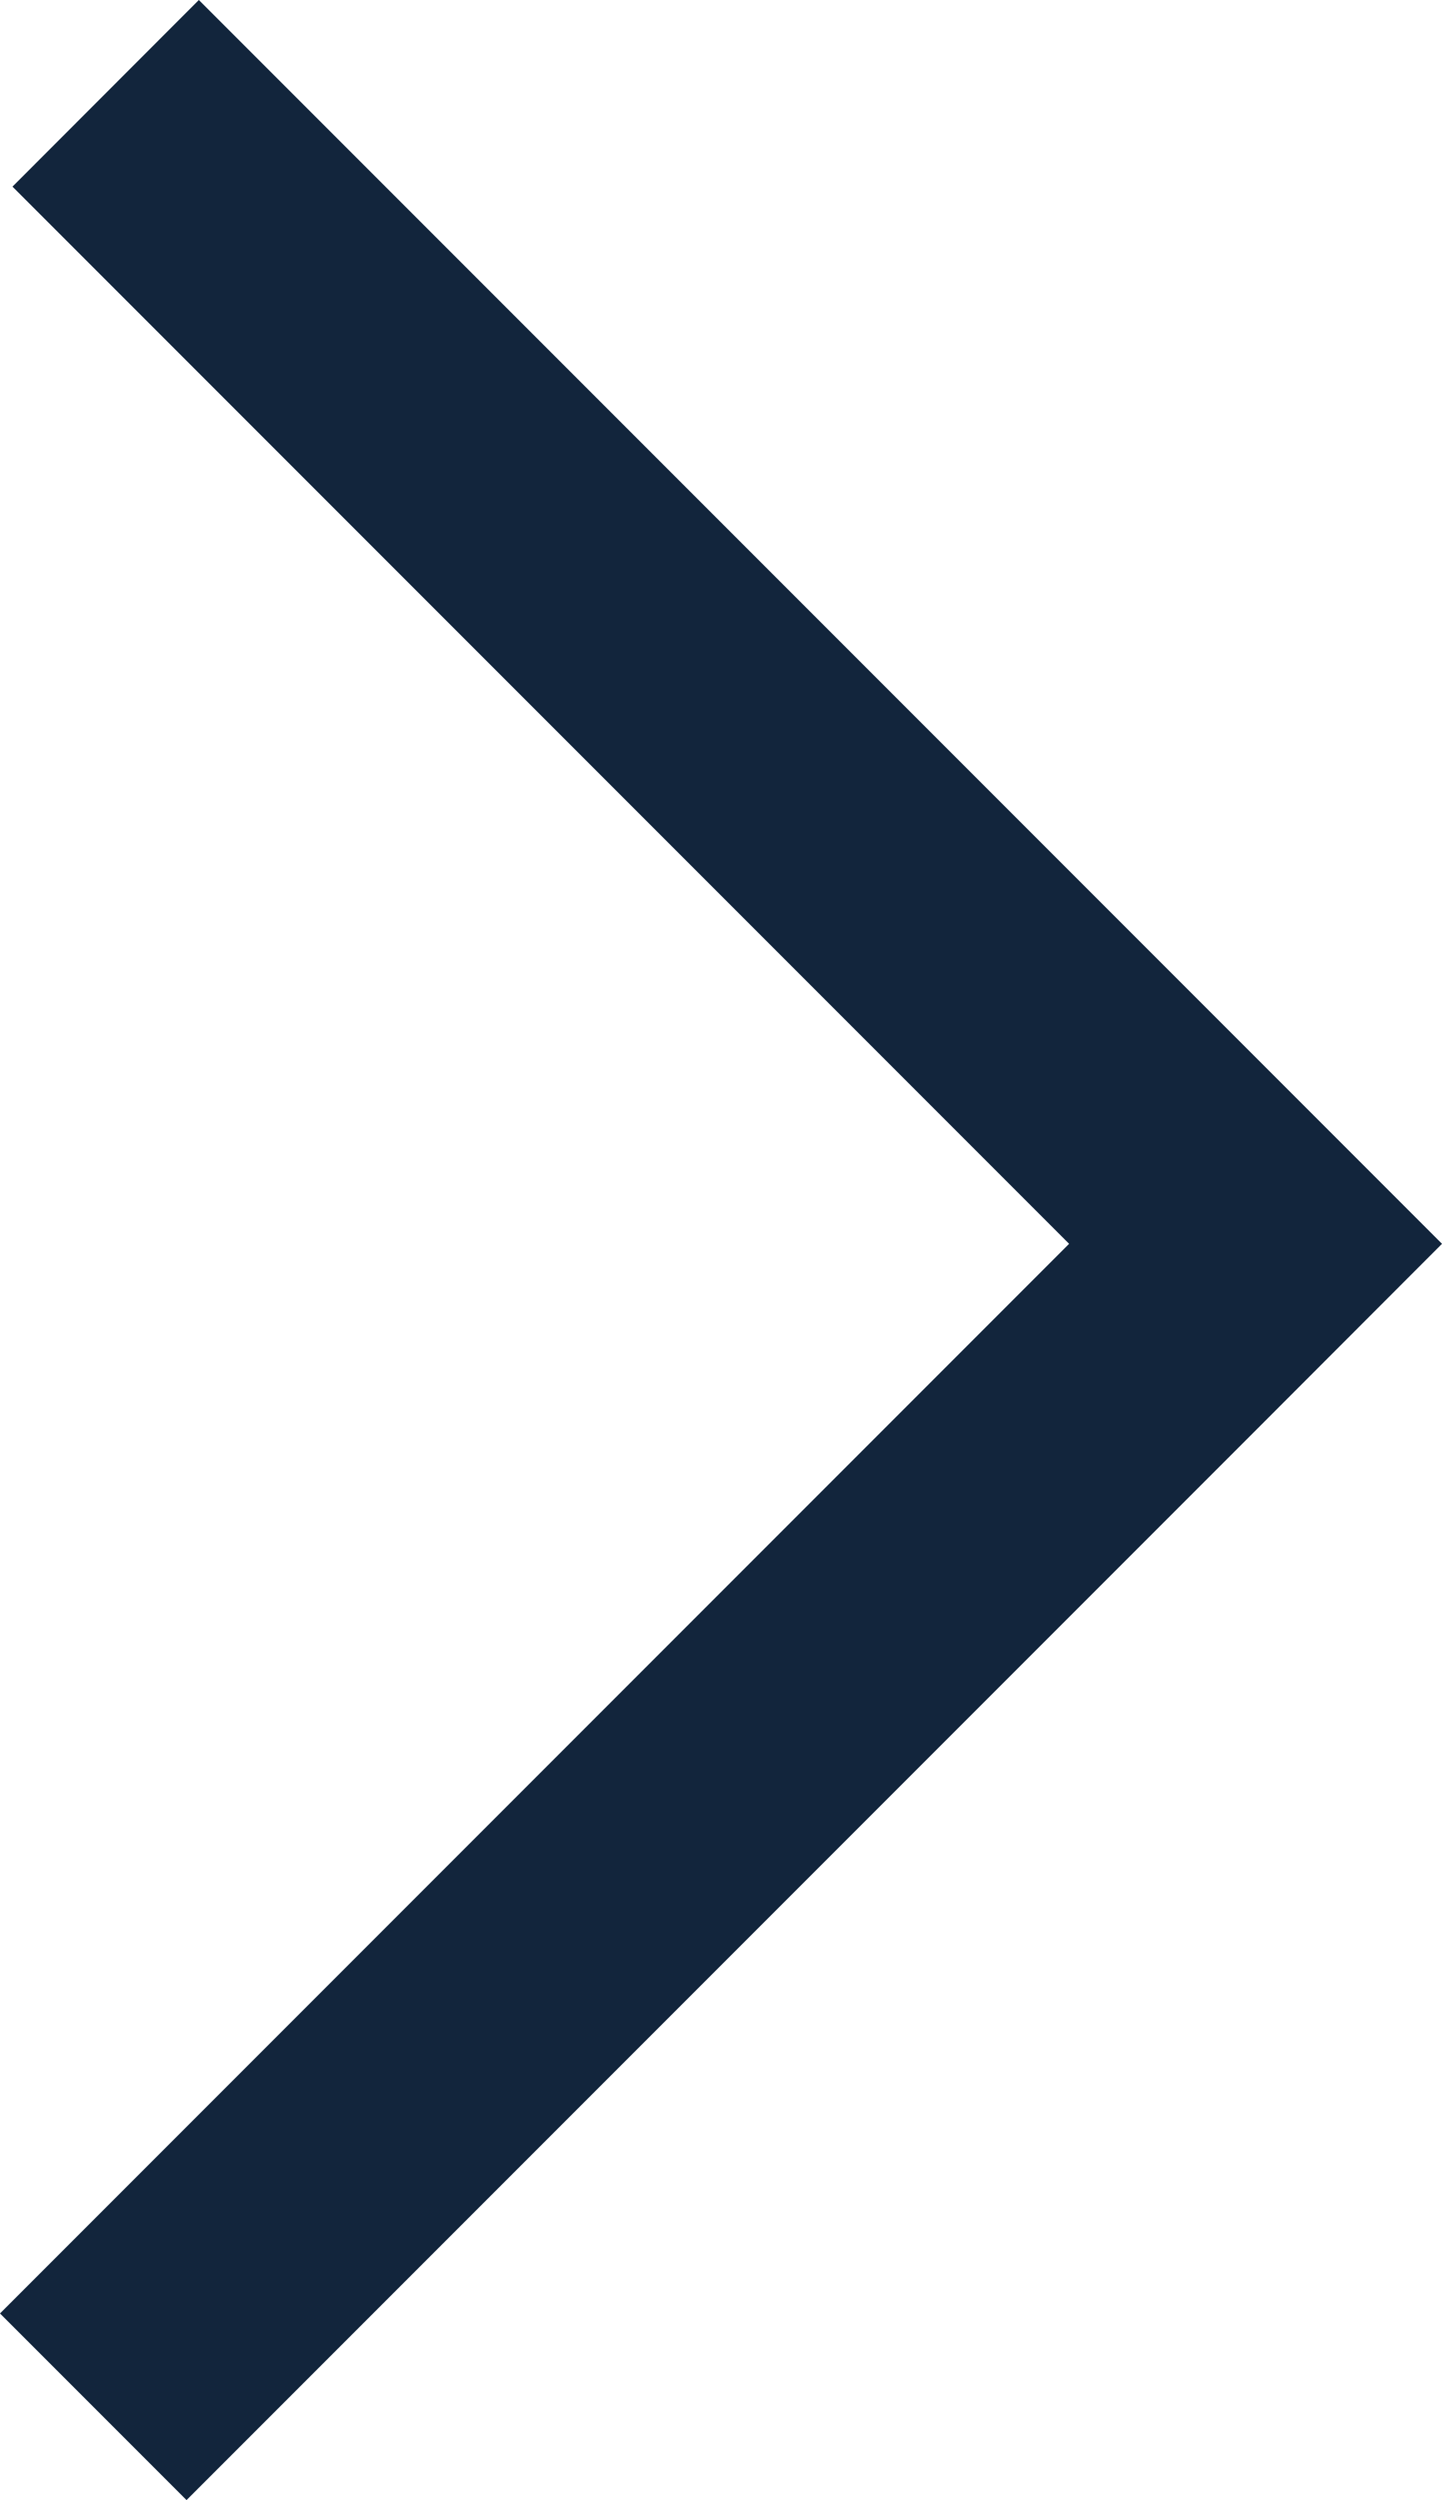 <svg id="Ebene_1" data-name="Ebene 1" xmlns="http://www.w3.org/2000/svg" viewBox="0 0 82.02 142.13"><defs><style>.cls-1{fill:#12253c;}</style></defs><polygon class="cls-1" points="82.02 70.71 11.31 0 0.71 10.61 60.81 70.71 0 131.52 10.61 142.13 71.42 81.32 71.42 81.32 82.02 70.71"/></svg>